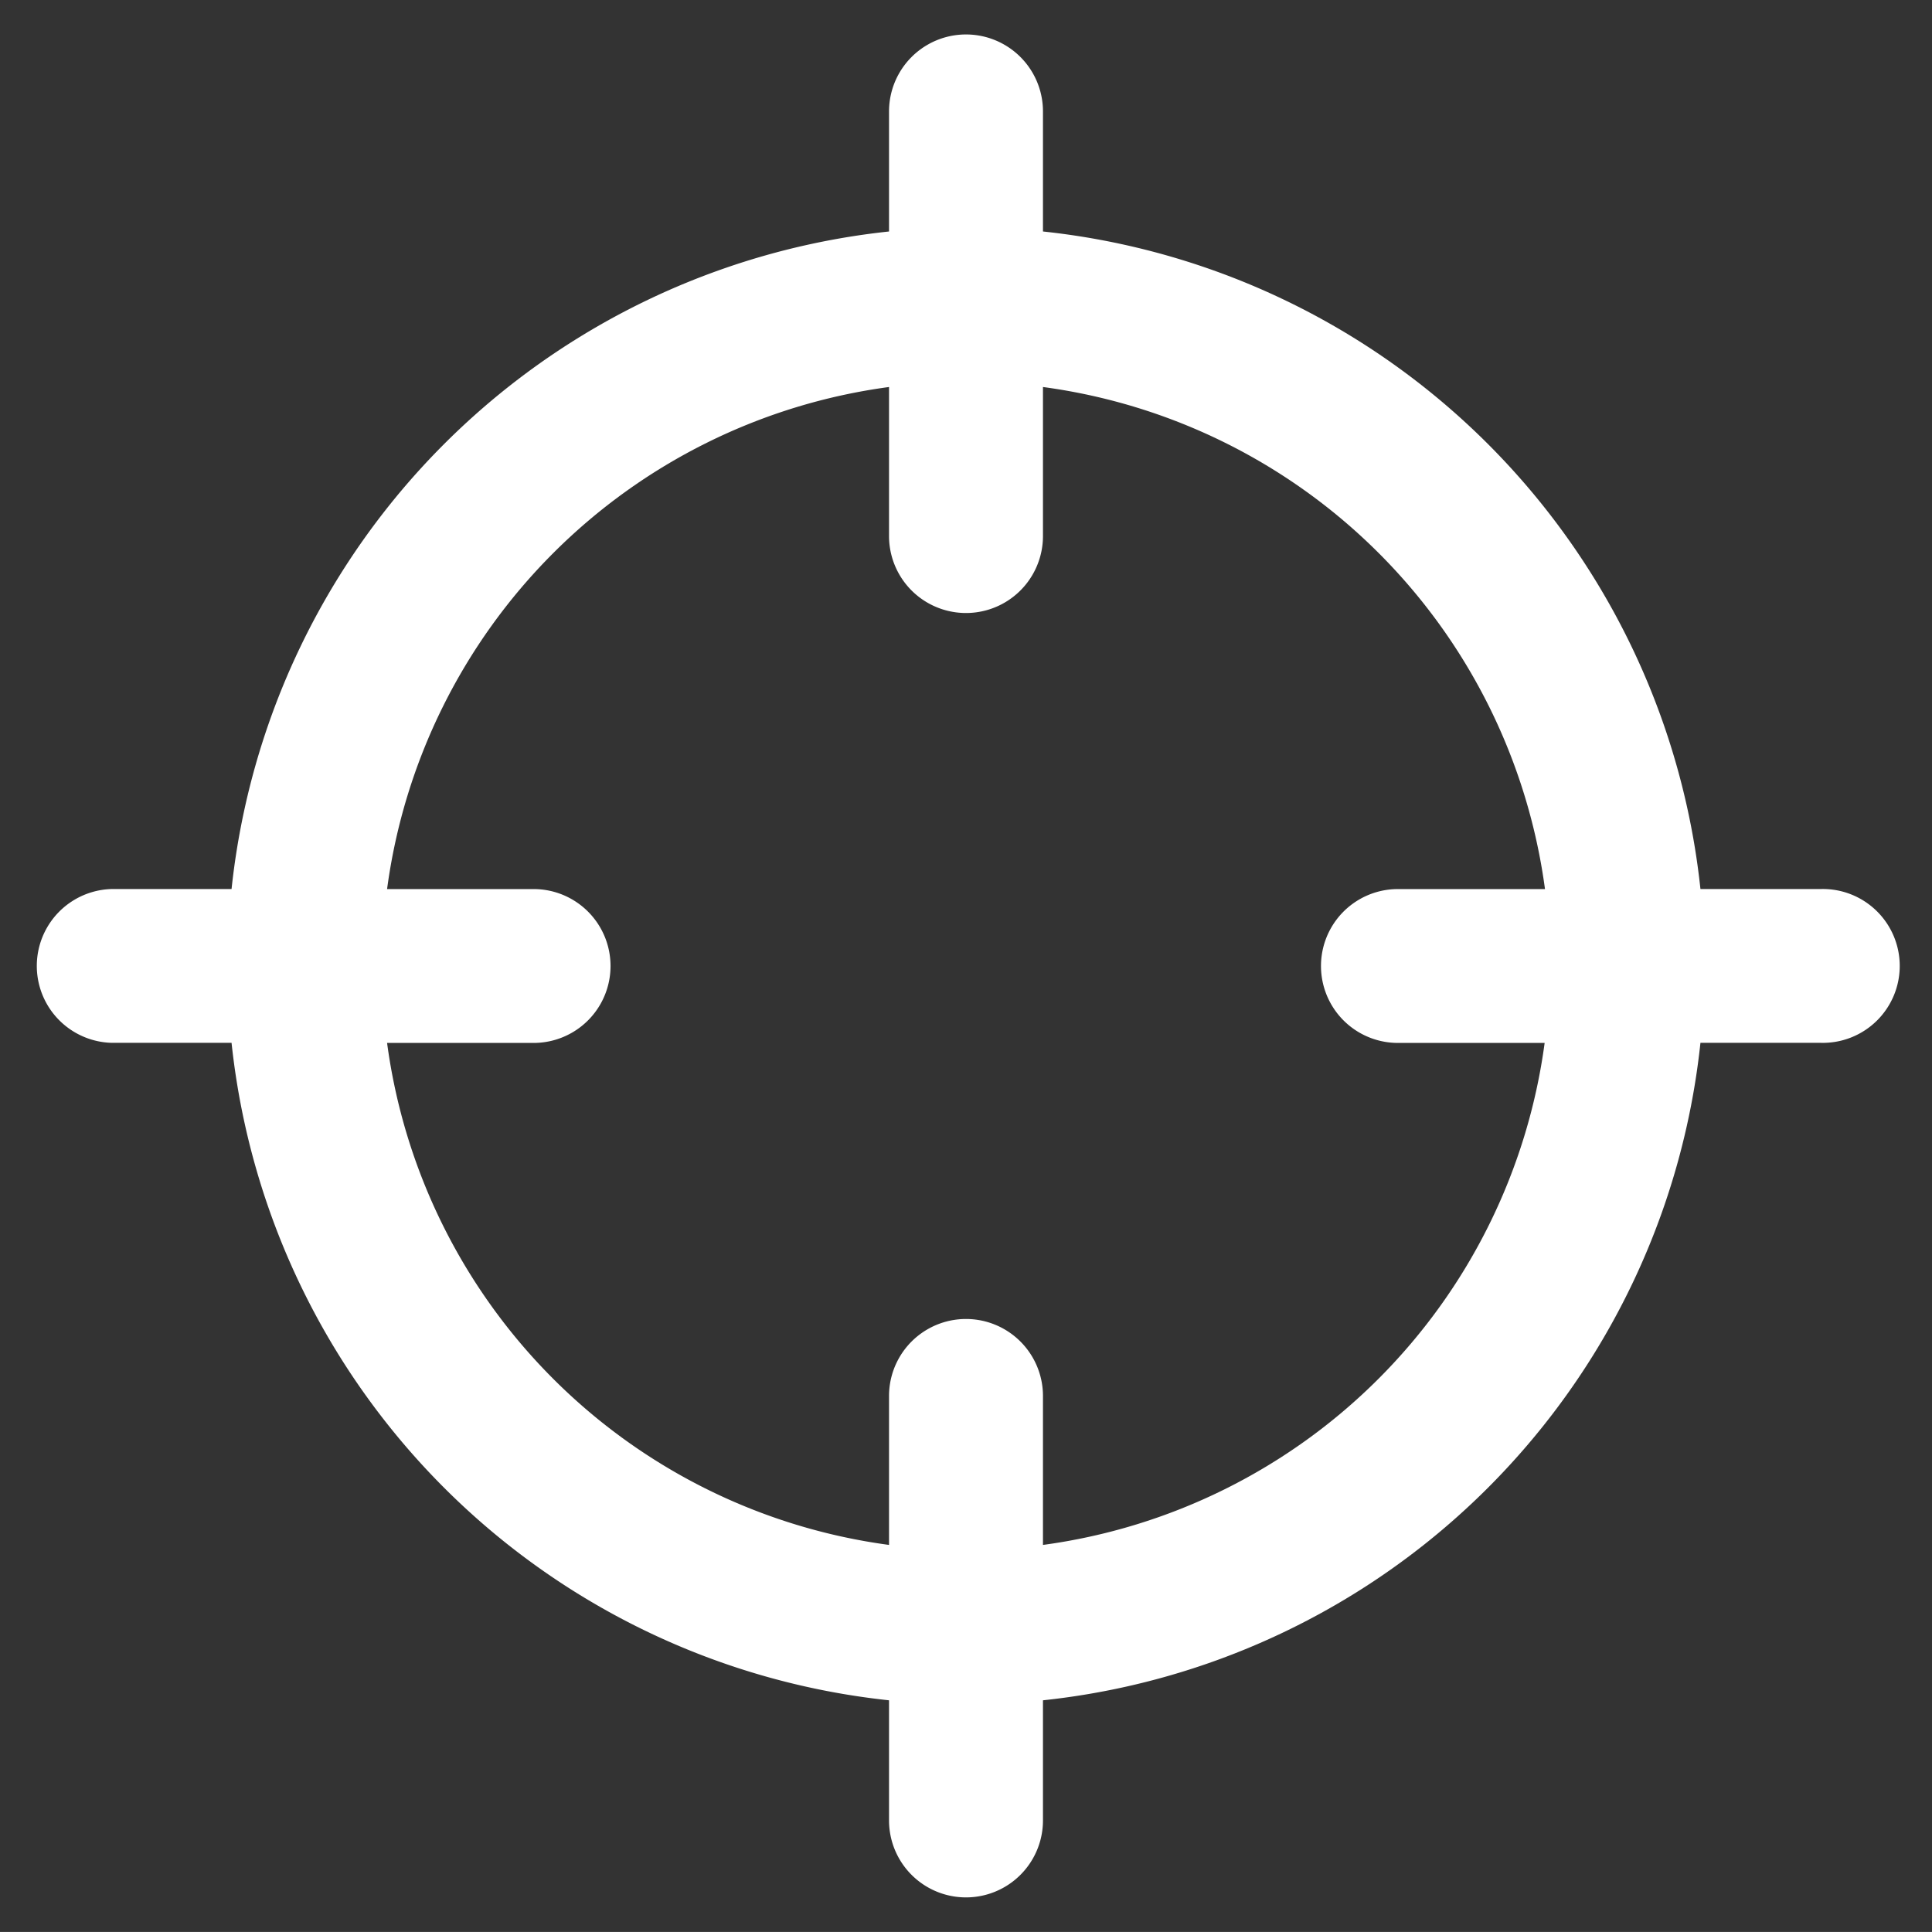 <?xml version="1.0" encoding="utf-8"?><svg xmlns="http://www.w3.org/2000/svg" width="28.001" height="28" viewBox="0 0 28.001 28">
  <rect x="0" y="0" width="28.001" height="28" fill="#333333" stroke="none"/>
  <path id="Productfinder" d="M355.458,115.028h-1.74a10.72,10.72,0,0,0-9.529-9.53v-1.74a1.115,1.115,0,0,0-2.231,0v1.74a10.723,10.723,0,0,0-9.529,9.53h-1.741a1.115,1.115,0,0,0,0,2.229h1.741a10.723,10.723,0,0,0,9.529,9.529v1.741a1.115,1.115,0,0,0,2.231,0v-1.741a10.72,10.72,0,0,0,9.529-9.529h1.74a1.115,1.115,0,1,0,0-2.229Zm-11.269,9.506v-2.159a1.115,1.115,0,0,0-2.231,0v2.159a8.477,8.477,0,0,1-7.275-7.276h2.157a1.115,1.115,0,0,0,0-2.229h-2.157a8.477,8.477,0,0,1,7.275-7.277v2.16a1.115,1.115,0,0,0,2.231,0v-2.16a8.48,8.48,0,0,1,7.276,7.277H349.3a1.115,1.115,0,0,0,0,2.229h2.16A8.48,8.48,0,0,1,344.189,124.534Z" transform="translate(-329.073 -102.143)" fill="#fff" stroke="rgba(0,0,0,0)" stroke-miterlimit="10" stroke-width="1"/>
</svg>
